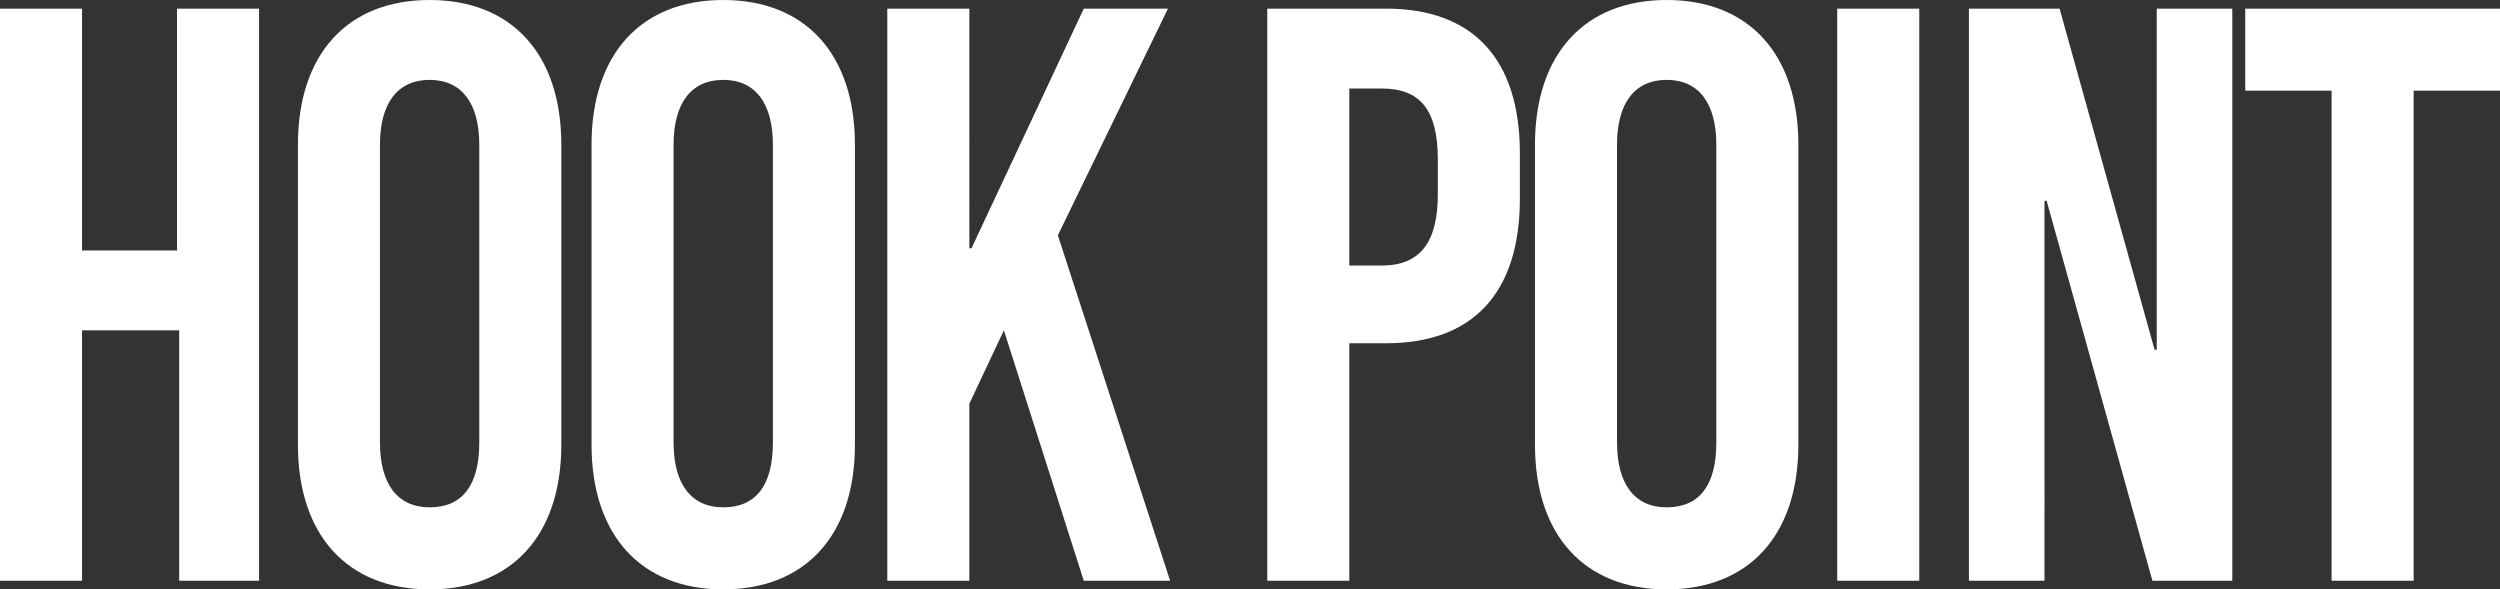 <?xml version="1.0" encoding="utf-8"?>
<!-- Generator: Adobe Illustrator 26.2.1, SVG Export Plug-In . SVG Version: 6.00 Build 0)  -->
<svg version="1.1" id="Layer_1" xmlns="http://www.w3.org/2000/svg" xmlns:xlink="http://www.w3.org/1999/xlink" x="0px" y="0px"
	 viewBox="0 0 115.8 27.3" style="enable-background:new 0 0 115.8 27.3;" xml:space="preserve">
<rect x="0" y="0" width="115.8" height="27.3" fill="#333333" stroke="none"/>
<style type="text/css">
	.st0{fill:#FFFFFF;}
</style>
<path class="st0" d="M12,26.9V0.4H8.2v11.2H3.8V0.4H0v26.5h3.8V15.3h4.5v11.6H12z M19.9,0c-3.8,0-6.1,2.5-6.1,6.7v13.9
	c0,4.2,2.3,6.7,6.1,6.7s6.1-2.5,6.1-6.7V6.7C26,2.5,23.7,0,19.9,0L19.9,0z M19.9,3.7c1.5,0,2.3,1.1,2.3,3v13.8c0,2-0.8,3-2.3,3
	s-2.3-1.1-2.3-3V6.7C17.6,4.8,18.4,3.7,19.9,3.7L19.9,3.7z M33.5,0c-3.8,0-6.1,2.5-6.1,6.7v13.9c0,4.2,2.3,6.7,6.1,6.7
	s6.1-2.5,6.1-6.7V6.7C39.6,2.5,37.3,0,33.5,0L33.5,0z M33.5,3.7c1.5,0,2.3,1.1,2.3,3v13.8c0,2-0.8,3-2.3,3s-2.3-1.1-2.3-3V6.7
	C31.2,4.8,32,3.7,33.5,3.7L33.5,3.7z M49,10.9l5.1-10.5h-3.9l-5.2,11.1h-0.1V0.4h-3.8v26.5h3.8v-8.2l1.6-3.4l3.7,11.6h4L49,10.9z
	 M58.7,0.4v26.5h3.8v-11h1.7c4,0,6.2-2.3,6.2-6.7V7.1c0-4.4-2.2-6.7-6.2-6.7L58.7,0.4z M62.5,4.1H64c1.8,0,2.6,1,2.6,3.3v1.6
	c0,2.2-0.8,3.3-2.6,3.3h-1.5L62.5,4.1z M77.2,0c-3.8,0-6.1,2.5-6.1,6.7v13.9c0,4.2,2.3,6.7,6.1,6.7s6.1-2.5,6.1-6.7V6.7
	C83.3,2.5,81,0,77.2,0L77.2,0z M77.2,3.7c1.5,0,2.3,1.1,2.3,3v13.8c0,2-0.8,3-2.3,3s-2.3-1.1-2.3-3V6.7C74.9,4.8,75.7,3.7,77.2,3.7
	L77.2,3.7z M88.9,26.9V0.4h-3.8v26.5H88.9z M103.4,26.9V0.4h-3.5v15.8h-0.1L95.4,0.4h-4.2v26.5h3.5V9.3h0.1l4.9,17.6H103.4z
	 M115.8,4.2V0.4H104v3.8h4v22.7h3.8V4.2H115.8z"/>
</svg>

